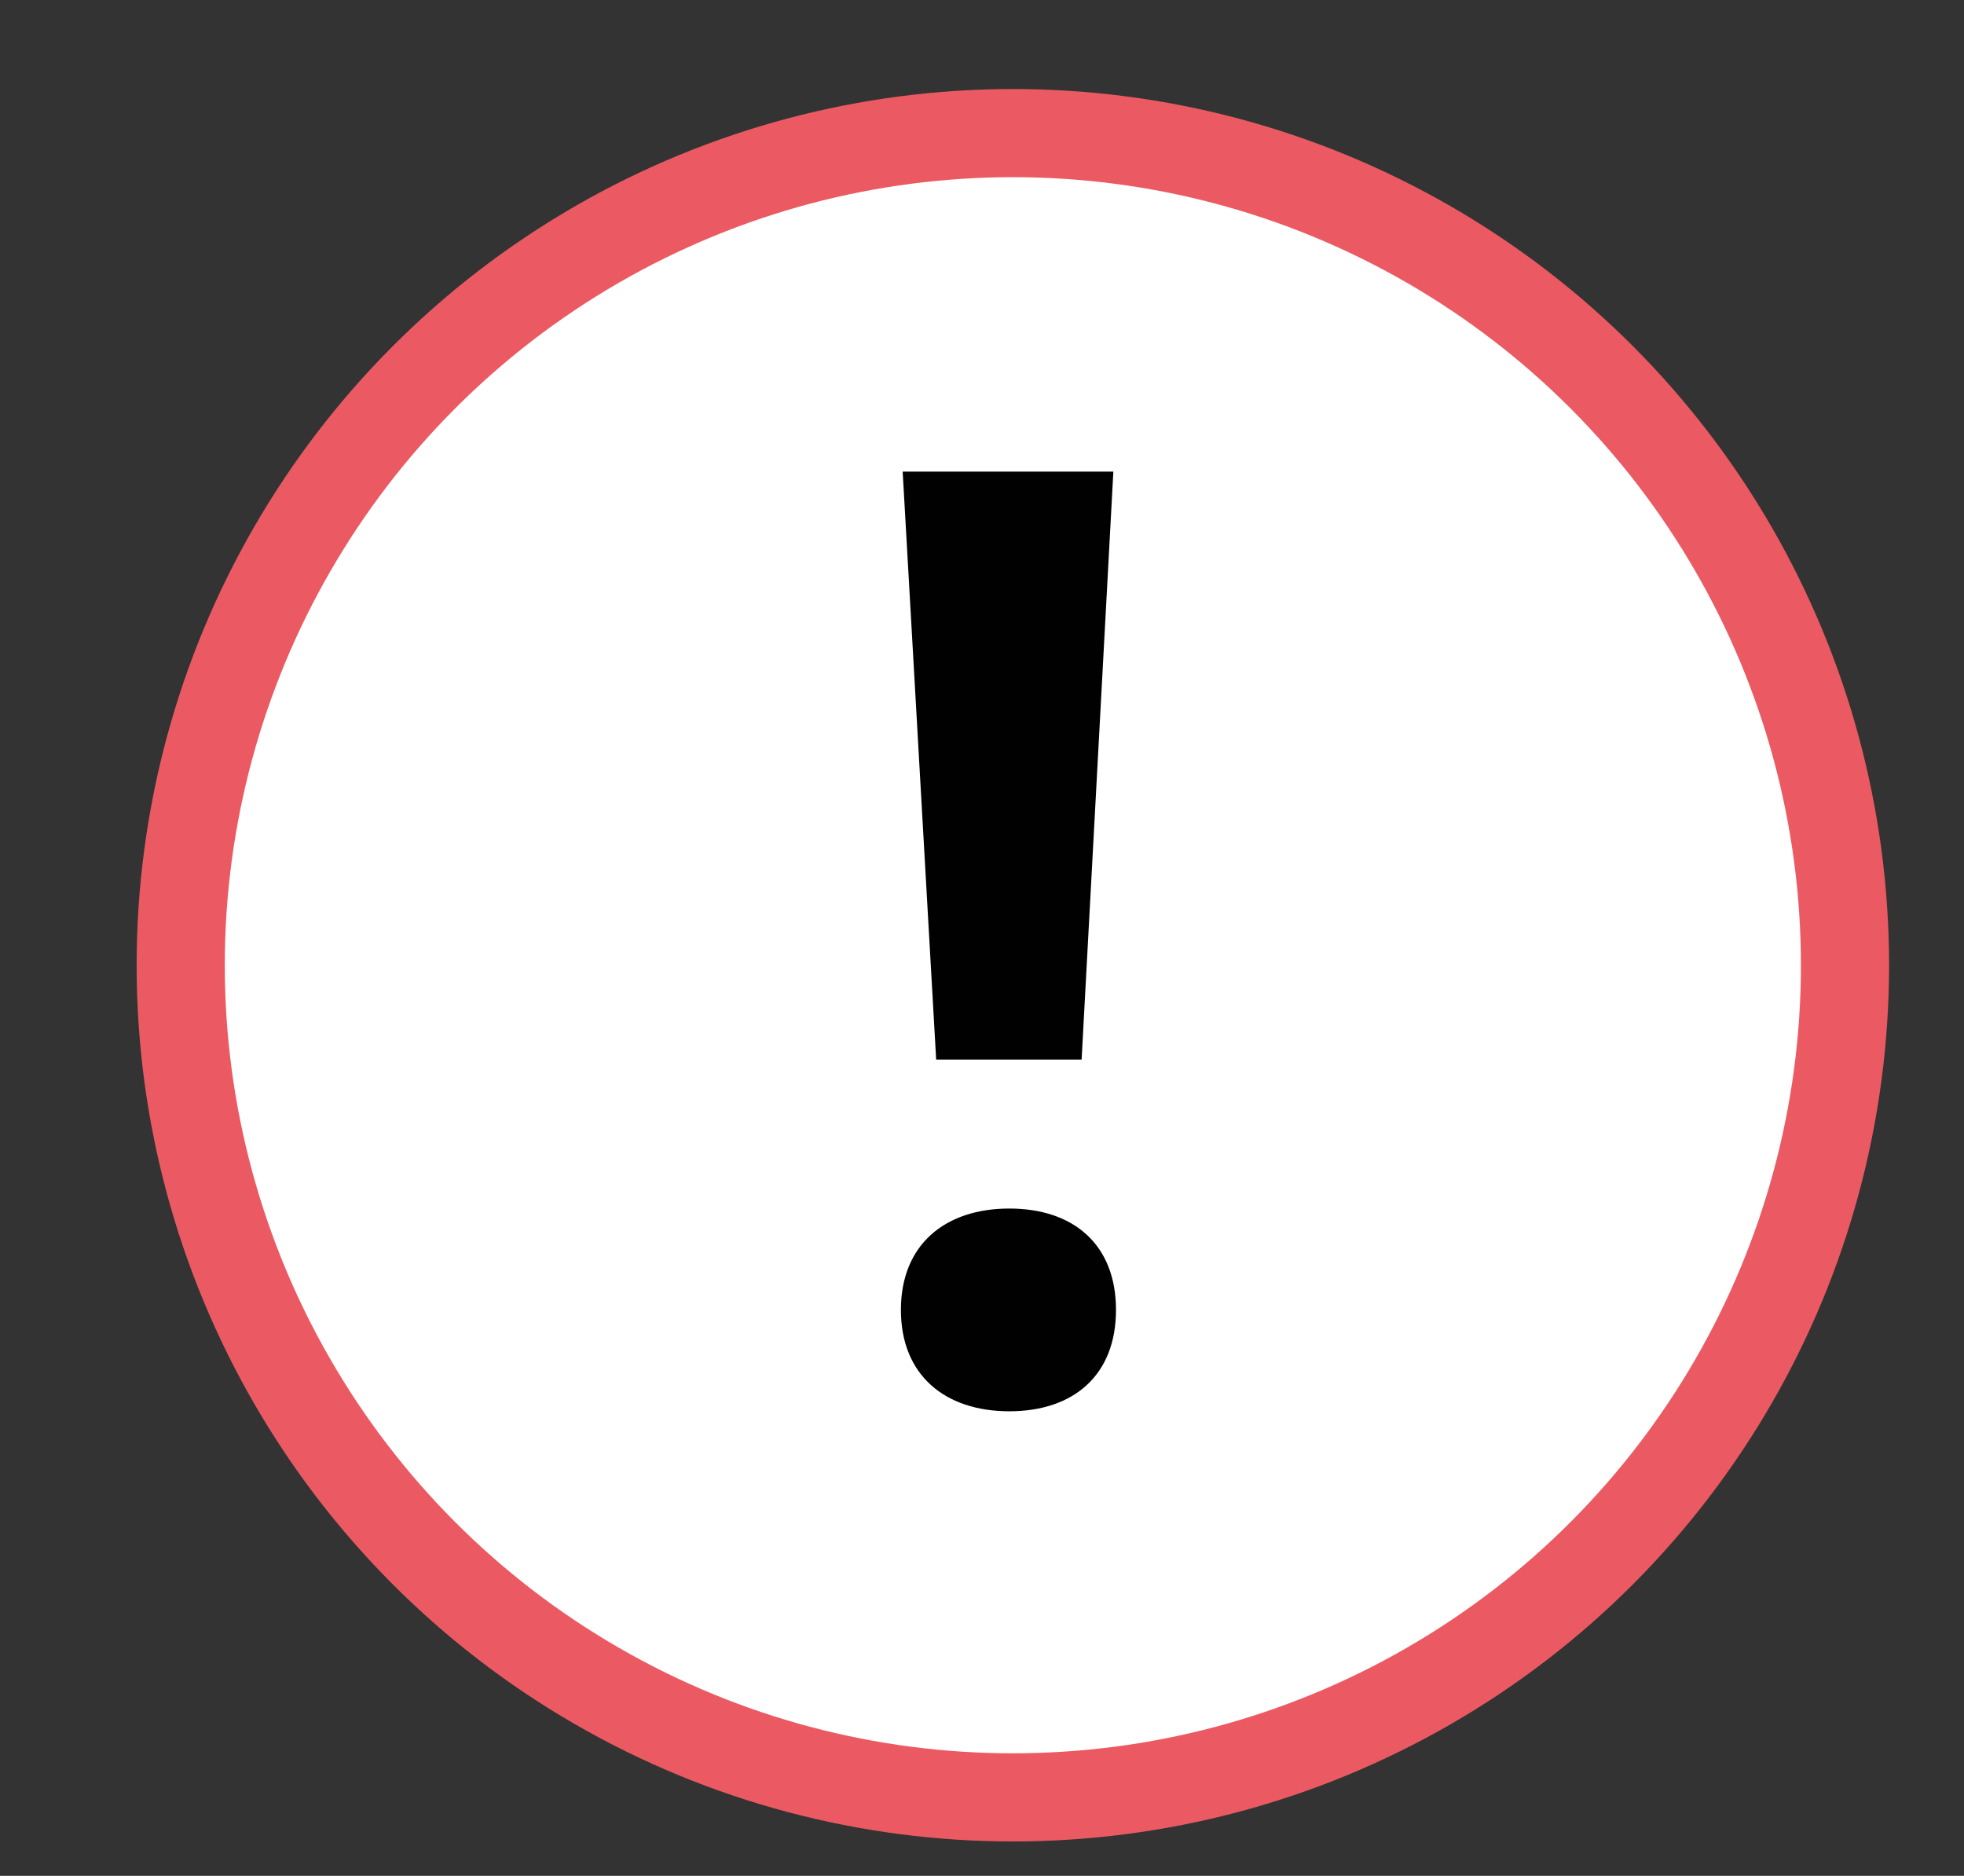 <?xml version="1.0" encoding="UTF-8"?>
<svg xmlns="http://www.w3.org/2000/svg" id="Layer_1" viewBox="0 0 22.28 21.28" width="22.28" height="21.28" x="0" y="0"><rect x="0" y="0" width="22.28" height="21.28" fill="#333333" stroke="none"/><defs><style>.cls-1{fill:#010101;}.cls-2{fill:#fff;stroke:#eb5a62;stroke-miterlimit:10;}</style></defs><circle class="cls-2" cx="11.49" cy="10.95" r="9.44"/><path class="cls-1" d="M10.22,14.86c0-.74,.5-1.15,1.23-1.15s1.21,.41,1.21,1.15-.48,1.15-1.21,1.15-1.23-.41-1.23-1.15Zm.02-9.51h2.39l-.36,6.67h-1.65l-.38-6.67Z"/></svg>
